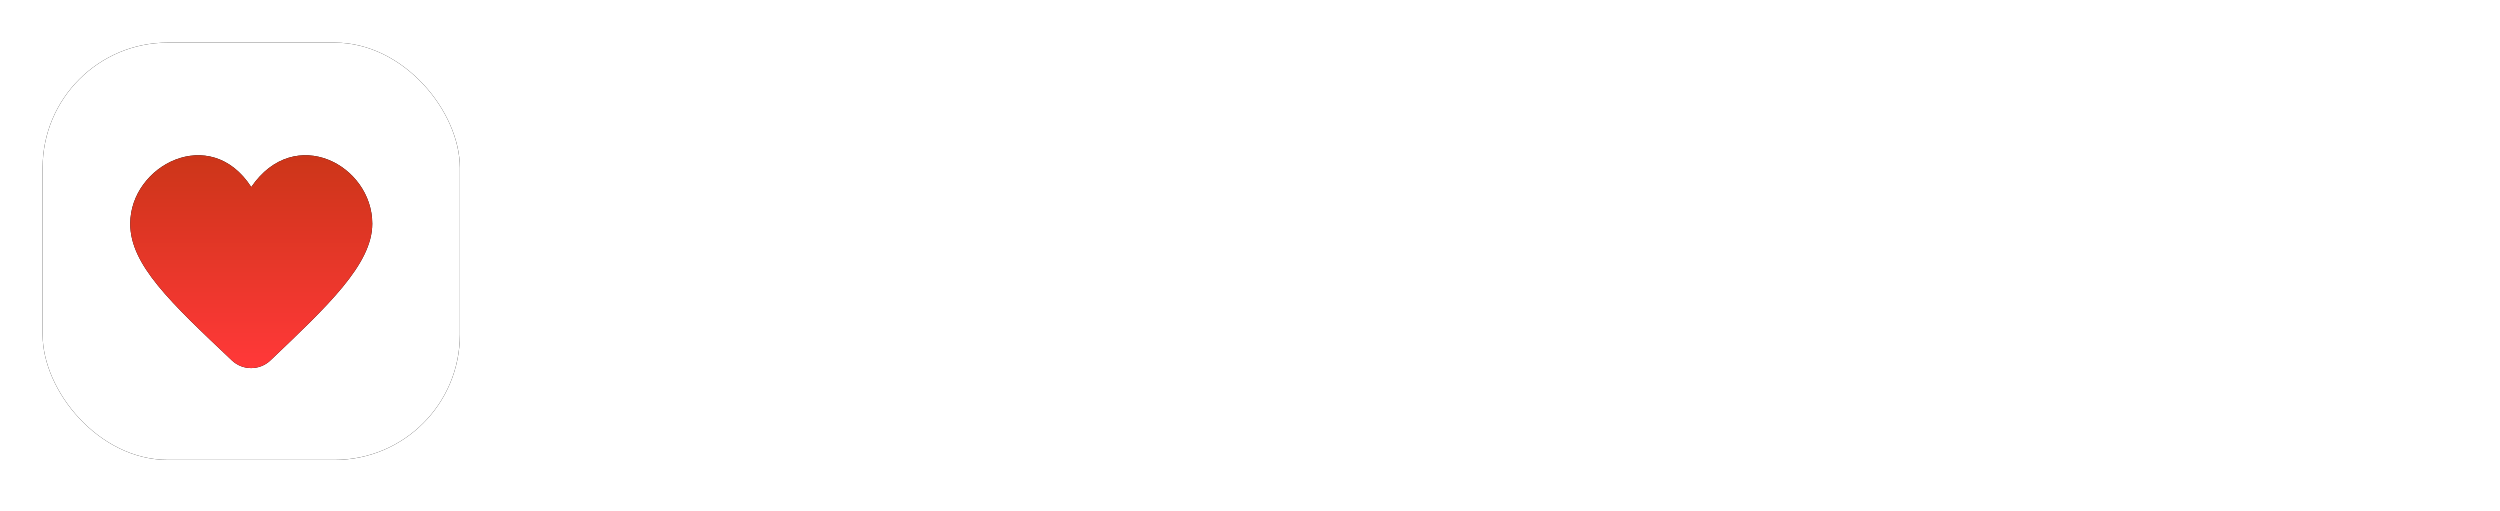 <svg xmlns="http://www.w3.org/2000/svg" xmlns:xlink="http://www.w3.org/1999/xlink" width="176" height="36" viewBox="0 0 176 36">
    <defs>
        <rect id="b" width="29.376" height="29.376" rx="8.813"/>
        <filter id="a" width="130.6%" height="130.6%" x="-15.3%" y="-15.3%" filterUnits="objectBoundingBox">
            <feOffset in="SourceAlpha" result="shadowOffsetOuter1"/>
            <feGaussianBlur in="shadowOffsetOuter1" result="shadowBlurOuter1" stdDeviation="1.5"/>
            <feColorMatrix in="shadowBlurOuter1" values="0 0 0 0 0 0 0 0 0 0 0 0 0 0 0 0 0 0 0.4 0"/>
        </filter>
        <linearGradient id="e" x1="50%" x2="50%" y1="0%" y2="97.006%">
            <stop offset="0%" stop-color="#C43514"/>
            <stop offset="100%" stop-color="#FF3838"/>
        </linearGradient>
        <path id="d" d="M14.688 10.17c-2.88-4.466-8.519-1.538-8.519 2.58 0 2.883 2.818 5.525 7.156 9.623.765.722 1.956.72 2.718-.006 3.999-3.809 7.164-6.758 7.164-9.618 0-4.117-5.461-7.045-8.519-2.58"/>
        <filter id="c" width="152.8%" height="160.1%" x="-26.4%" y="-30%" filterUnits="objectBoundingBox">
            <feOffset in="SourceAlpha" result="shadowOffsetOuter1"/>
            <feGaussianBlur in="shadowOffsetOuter1" result="shadowBlurOuter1" stdDeviation="1.5"/>
            <feColorMatrix in="shadowBlurOuter1" values="0 0 0 0 0.639 0 0 0 0 0.196 0 0 0 0 0.051 0 0 0 0.3 0"/>
        </filter>
    </defs>
    <g fill="none" fill-rule="evenodd">
        <path fill="#FFF" fill-rule="nonzero" d="M50.366 20.658v4.592h-1.654V12.972h3.624c.777 0 1.453.09 2.027.27.574.18 1.05.435 1.426.767.377.331.659.73.844 1.2.186.468.279.99.279 1.567 0 .571-.1 1.094-.3 1.568-.2.474-.493.883-.878 1.225-.386.343-.864.61-1.435.802-.572.19-1.226.287-1.963.287h-1.97zm0-1.32h1.97a3.83 3.83 0 0 0 1.256-.188c.362-.126.667-.302.912-.527.246-.226.431-.496.557-.81.126-.314.189-.66.189-1.037 0-.782-.242-1.393-.724-1.833-.483-.44-1.213-.66-2.19-.66h-1.97v5.055zm17.987 4.593c.508 0 .962-.086 1.362-.258.4-.17.738-.41 1.016-.72.277-.308.488-.676.634-1.104.145-.429.218-.9.218-1.414v-7.463h1.654v7.463a5.6 5.6 0 0 1-.339 1.97 4.578 4.578 0 0 1-.968 1.573c-.42.442-.932.79-1.538 1.04-.605.252-1.285.378-2.04.378-.753 0-1.433-.126-2.038-.377a4.472 4.472 0 0 1-1.543-1.041 4.545 4.545 0 0 1-.972-1.573 5.6 5.6 0 0 1-.338-1.97v-7.463h1.653v7.454c0 .514.073.986.219 1.414.145.428.357.797.634 1.105.277.309.617.55 1.02.724a3.41 3.41 0 0 0 1.366.262zm13.969-.078h5.312v1.397h-6.975V12.972h1.663v10.881zm18.004-8.962a.664.664 0 0 1-.163.193.362.362 0 0 1-.223.064c-.097 0-.21-.048-.338-.145a5.394 5.394 0 0 0-.489-.322 3.963 3.963 0 0 0-.71-.32 3.06 3.06 0 0 0-1.007-.147c-.372 0-.7.05-.986.15-.285.1-.524.236-.715.407a1.67 1.67 0 0 0-.433.604 1.917 1.917 0 0 0-.146.75c0 .343.085.627.253.853.169.225.391.418.669.578.277.16.59.298.942.415.351.118.711.239 1.08.365.368.125.728.267 1.08.424.35.157.665.355.942.595.277.24.5.534.668.883.168.348.253.777.253 1.285 0 .537-.092 1.04-.274 1.512-.183.471-.45.881-.802 1.23a3.748 3.748 0 0 1-1.293.822c-.512.2-1.093.3-1.744.3-.794 0-1.518-.144-2.172-.433a5.095 5.095 0 0 1-1.675-1.17l.48-.787a.63.63 0 0 1 .167-.159.392.392 0 0 1 .218-.064c.12 0 .257.064.412.193.154.128.347.27.578.424.231.154.511.295.84.424.328.128.73.193 1.203.193.395 0 .746-.055 1.054-.163.309-.109.57-.261.784-.459.214-.197.379-.432.493-.706.114-.275.171-.58.171-.917 0-.371-.084-.676-.252-.913a2.095 2.095 0 0 0-.664-.595 4.642 4.642 0 0 0-.939-.407l-1.08-.343a10.886 10.886 0 0 1-1.079-.407 3.509 3.509 0 0 1-.938-.6 2.756 2.756 0 0 1-.664-.92c-.169-.37-.253-.825-.253-1.367 0-.434.084-.854.253-1.26.168-.405.413-.765.733-1.08a3.55 3.55 0 0 1 1.186-.753c.471-.189 1.013-.283 1.624-.283.685 0 1.31.108 1.876.326.566.217 1.06.53 1.483.942l-.403.788zm14.928-1.919v1.354h-5.895v4.078h4.773v1.303h-4.773v4.19h5.895v1.353h-7.565V12.972h7.565zm23.49 9.742c.092 0 .175.037.25.111l.65.711a5.253 5.253 0 0 1-1.829 1.363c-.717.325-1.58.488-2.592.488-.885 0-1.688-.153-2.407-.458a5.277 5.277 0 0 1-1.842-1.285 5.81 5.81 0 0 1-1.183-1.984c-.28-.771-.42-1.62-.42-2.545 0-.925.15-1.773.45-2.544.3-.772.721-1.434 1.264-1.988a5.655 5.655 0 0 1 1.95-1.29c.756-.305 1.591-.458 2.505-.458.903 0 1.681.14 2.335.42a5.9 5.9 0 0 1 1.744 1.14l-.54.762a.588.588 0 0 1-.137.141.377.377 0 0 1-.223.056.434.434 0 0 1-.236-.081 11.897 11.897 0 0 1-.295-.202 6.38 6.38 0 0 0-.403-.257 3.53 3.53 0 0 0-.548-.257 4.53 4.53 0 0 0-.737-.201 5.129 5.129 0 0 0-.968-.082c-.657 0-1.258.113-1.804.339a4.038 4.038 0 0 0-1.41.964 4.386 4.386 0 0 0-.92 1.525c-.22.6-.33 1.27-.33 2.013 0 .766.11 1.448.33 2.048.22.6.52 1.107.9 1.52.38.415.829.73 1.349.948.52.217 1.08.325 1.68.325.365 0 .693-.021.984-.064.292-.043.562-.11.81-.201.249-.092.48-.207.694-.347.214-.14.43-.307.647-.502.097-.085.191-.128.283-.128zM156.5 25.25h-1.285a.553.553 0 0 1-.36-.111.685.685 0 0 1-.205-.283l-1.148-2.965h-5.51l-1.148 2.965a.67.67 0 0 1-.205.274.547.547 0 0 1-.36.12h-1.285l4.91-12.278h1.687l4.91 12.278zm-8.045-4.558h4.584l-1.928-4.995a9.336 9.336 0 0 1-.368-1.157c-.063.234-.124.45-.184.647s-.119.37-.176.518l-1.928 4.987zm20.206.12c.08.137.15.281.21.432.06.152.119.305.176.459.057-.16.117-.313.18-.459.063-.145.134-.292.214-.44l4.155-7.55c.075-.13.152-.21.232-.24.08-.028.194-.042.343-.042h1.225V25.25h-1.457v-9.022a9.292 9.292 0 0 1 .034-.805l-4.206 7.676c-.143.257-.343.386-.6.386h-.24c-.257 0-.457-.129-.6-.386l-4.301-7.702a7.986 7.986 0 0 1 .051.83v9.023h-1.456V12.972h1.225c.149 0 .263.014.343.043.08.028.157.108.231.24l4.241 7.557z"/>
        <g transform="translate(3 3)">
            <use fill="#000" filter="url(#a)" xlink:href="#b"/>
            <use fill="#FFF" xlink:href="#b"/>
        </g>
        <g transform="translate(3 3)">
            <use fill="#000" filter="url(#c)" xlink:href="#d"/>
            <use fill="url(#e)" xlink:href="#d"/>
        </g>
    </g>
</svg>
